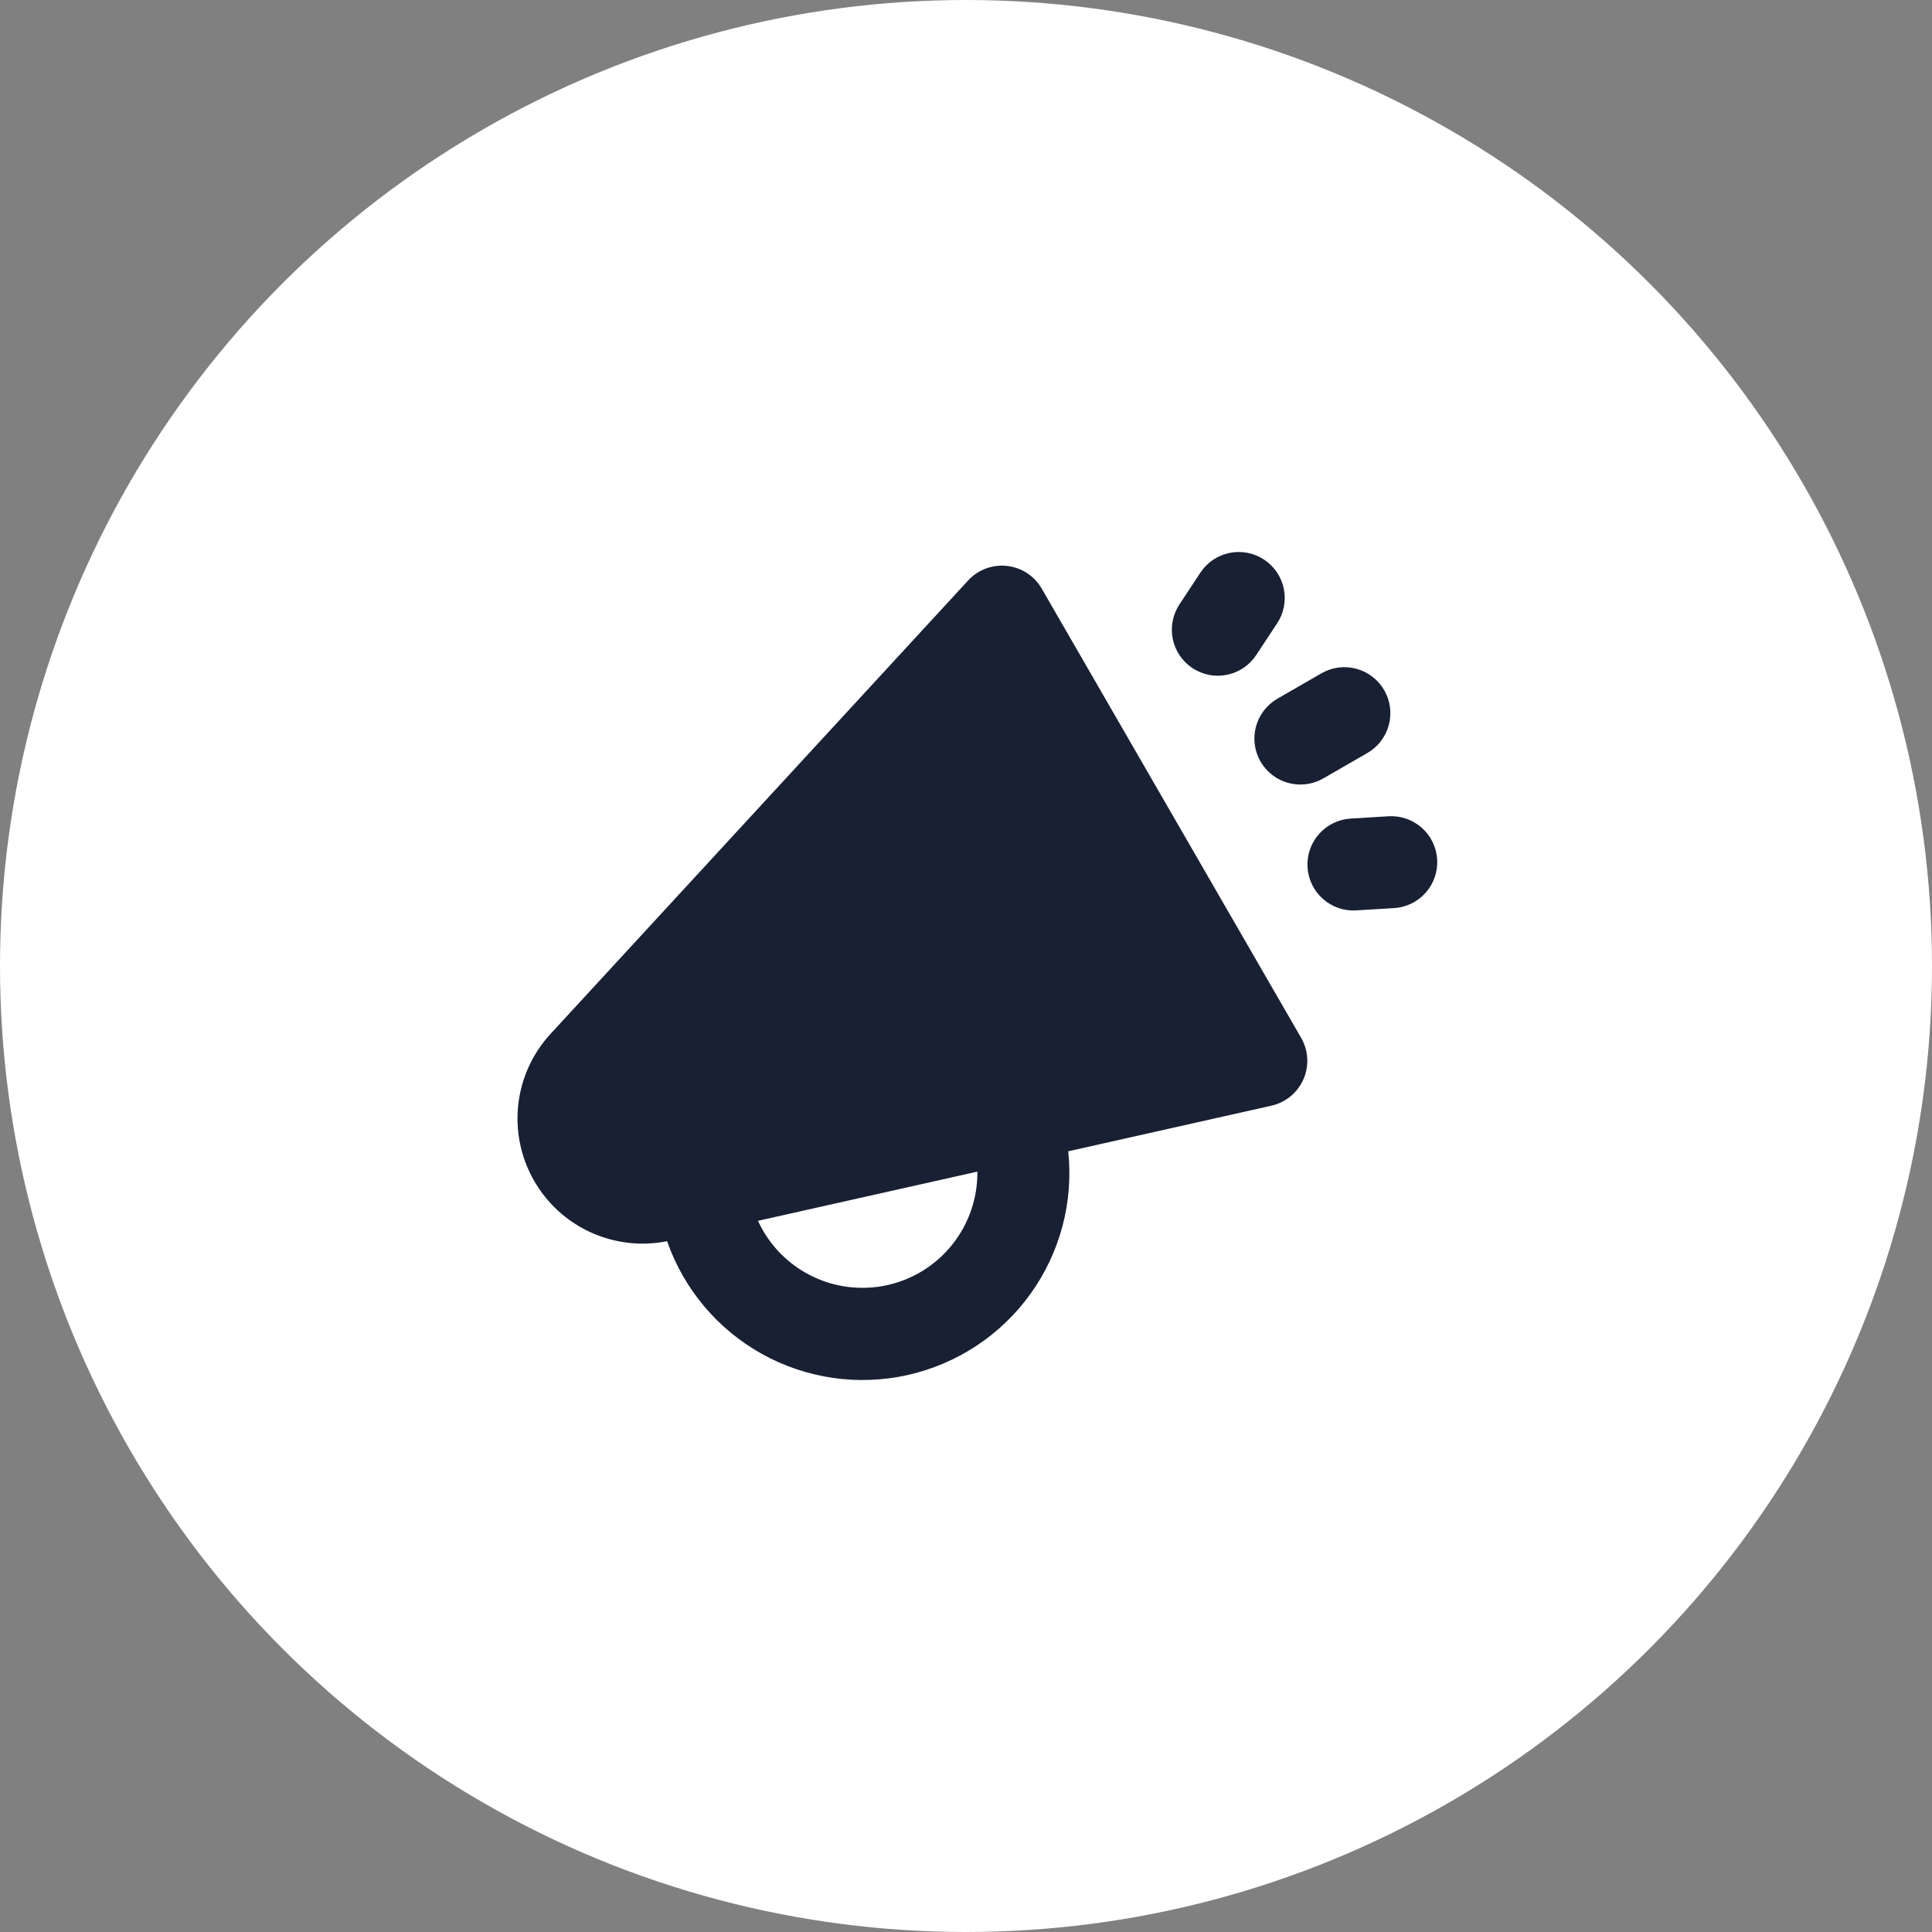 <svg width="56" height="56" viewBox="0 0 56 56" fill="none" xmlns="http://www.w3.org/2000/svg">
    <rect x="0" y="0" width="56" height="56" fill="#808080" stroke="none"/>
    <circle cx="28" cy="28" r="28" fill="white"/>
    <path fill-rule="evenodd" clip-rule="evenodd" d="M37.018 18.068C37.115 17.922 37.182 17.758 37.215 17.586C37.248 17.414 37.247 17.237 37.212 17.066C37.177 16.894 37.108 16.731 37.01 16.586C36.912 16.441 36.786 16.317 36.64 16.221C36.494 16.124 36.33 16.057 36.158 16.024C35.986 15.991 35.809 15.992 35.638 16.027C35.466 16.062 35.303 16.131 35.158 16.229C35.013 16.327 34.889 16.453 34.793 16.599L34.189 17.516C34.092 17.662 34.025 17.826 33.991 17.998C33.957 18.17 33.958 18.347 33.993 18.519C34.028 18.691 34.096 18.854 34.194 18.999C34.292 19.145 34.418 19.269 34.565 19.366C34.711 19.462 34.875 19.529 35.047 19.562C35.219 19.596 35.396 19.594 35.568 19.559C35.74 19.524 35.903 19.455 36.048 19.356C36.193 19.258 36.317 19.131 36.413 18.985L37.018 18.068ZM36.537 22.074C36.361 21.768 36.313 21.404 36.404 21.063C36.496 20.721 36.719 20.43 37.025 20.253L38.301 19.517C38.607 19.34 38.971 19.292 39.312 19.384C39.654 19.475 39.945 19.699 40.122 20.005C40.299 20.311 40.346 20.675 40.255 21.017C40.163 21.358 39.94 21.649 39.633 21.826L38.358 22.562C38.052 22.739 37.688 22.787 37.347 22.695C37.005 22.604 36.714 22.38 36.537 22.074ZM30.966 33.37L36.852 32.049C37.056 32.003 37.246 31.91 37.408 31.777C37.569 31.644 37.697 31.475 37.781 31.283C37.865 31.092 37.902 30.883 37.891 30.675C37.879 30.466 37.819 30.263 37.714 30.082L30.196 17.063C30.091 16.882 29.946 16.727 29.771 16.613C29.596 16.498 29.396 16.427 29.188 16.404C28.98 16.381 28.77 16.407 28.574 16.48C28.378 16.553 28.202 16.672 28.061 16.826L15.959 29.966C15.44 30.529 15.113 31.241 15.024 32.001C14.936 32.761 15.09 33.53 15.465 34.197C15.84 34.865 16.416 35.396 17.111 35.716C17.807 36.035 18.586 36.127 19.336 35.977C19.821 37.366 20.799 38.529 22.085 39.245C23.372 39.96 24.876 40.177 26.312 39.855C27.748 39.532 29.016 38.694 29.873 37.498C30.731 36.301 31.119 34.832 30.963 33.368L30.966 33.37ZM28.33 33.96C28.338 34.723 28.084 35.466 27.61 36.065C27.137 36.663 26.472 37.081 25.727 37.248C24.982 37.415 24.203 37.321 23.519 36.982C22.835 36.643 22.288 36.08 21.97 35.386L28.33 33.96ZM37.899 25.137C37.878 24.784 37.998 24.437 38.233 24.173C38.467 23.909 38.797 23.748 39.15 23.727L40.246 23.66C40.599 23.639 40.946 23.759 41.211 23.993C41.475 24.228 41.636 24.558 41.657 24.911C41.678 25.264 41.559 25.611 41.324 25.875C41.089 26.14 40.759 26.301 40.406 26.322L39.309 26.388C39.135 26.399 38.96 26.375 38.794 26.318C38.629 26.26 38.476 26.171 38.345 26.055C38.214 25.939 38.108 25.798 38.031 25.64C37.955 25.483 37.91 25.312 37.899 25.137Z" fill="#182033"/>
</svg>
